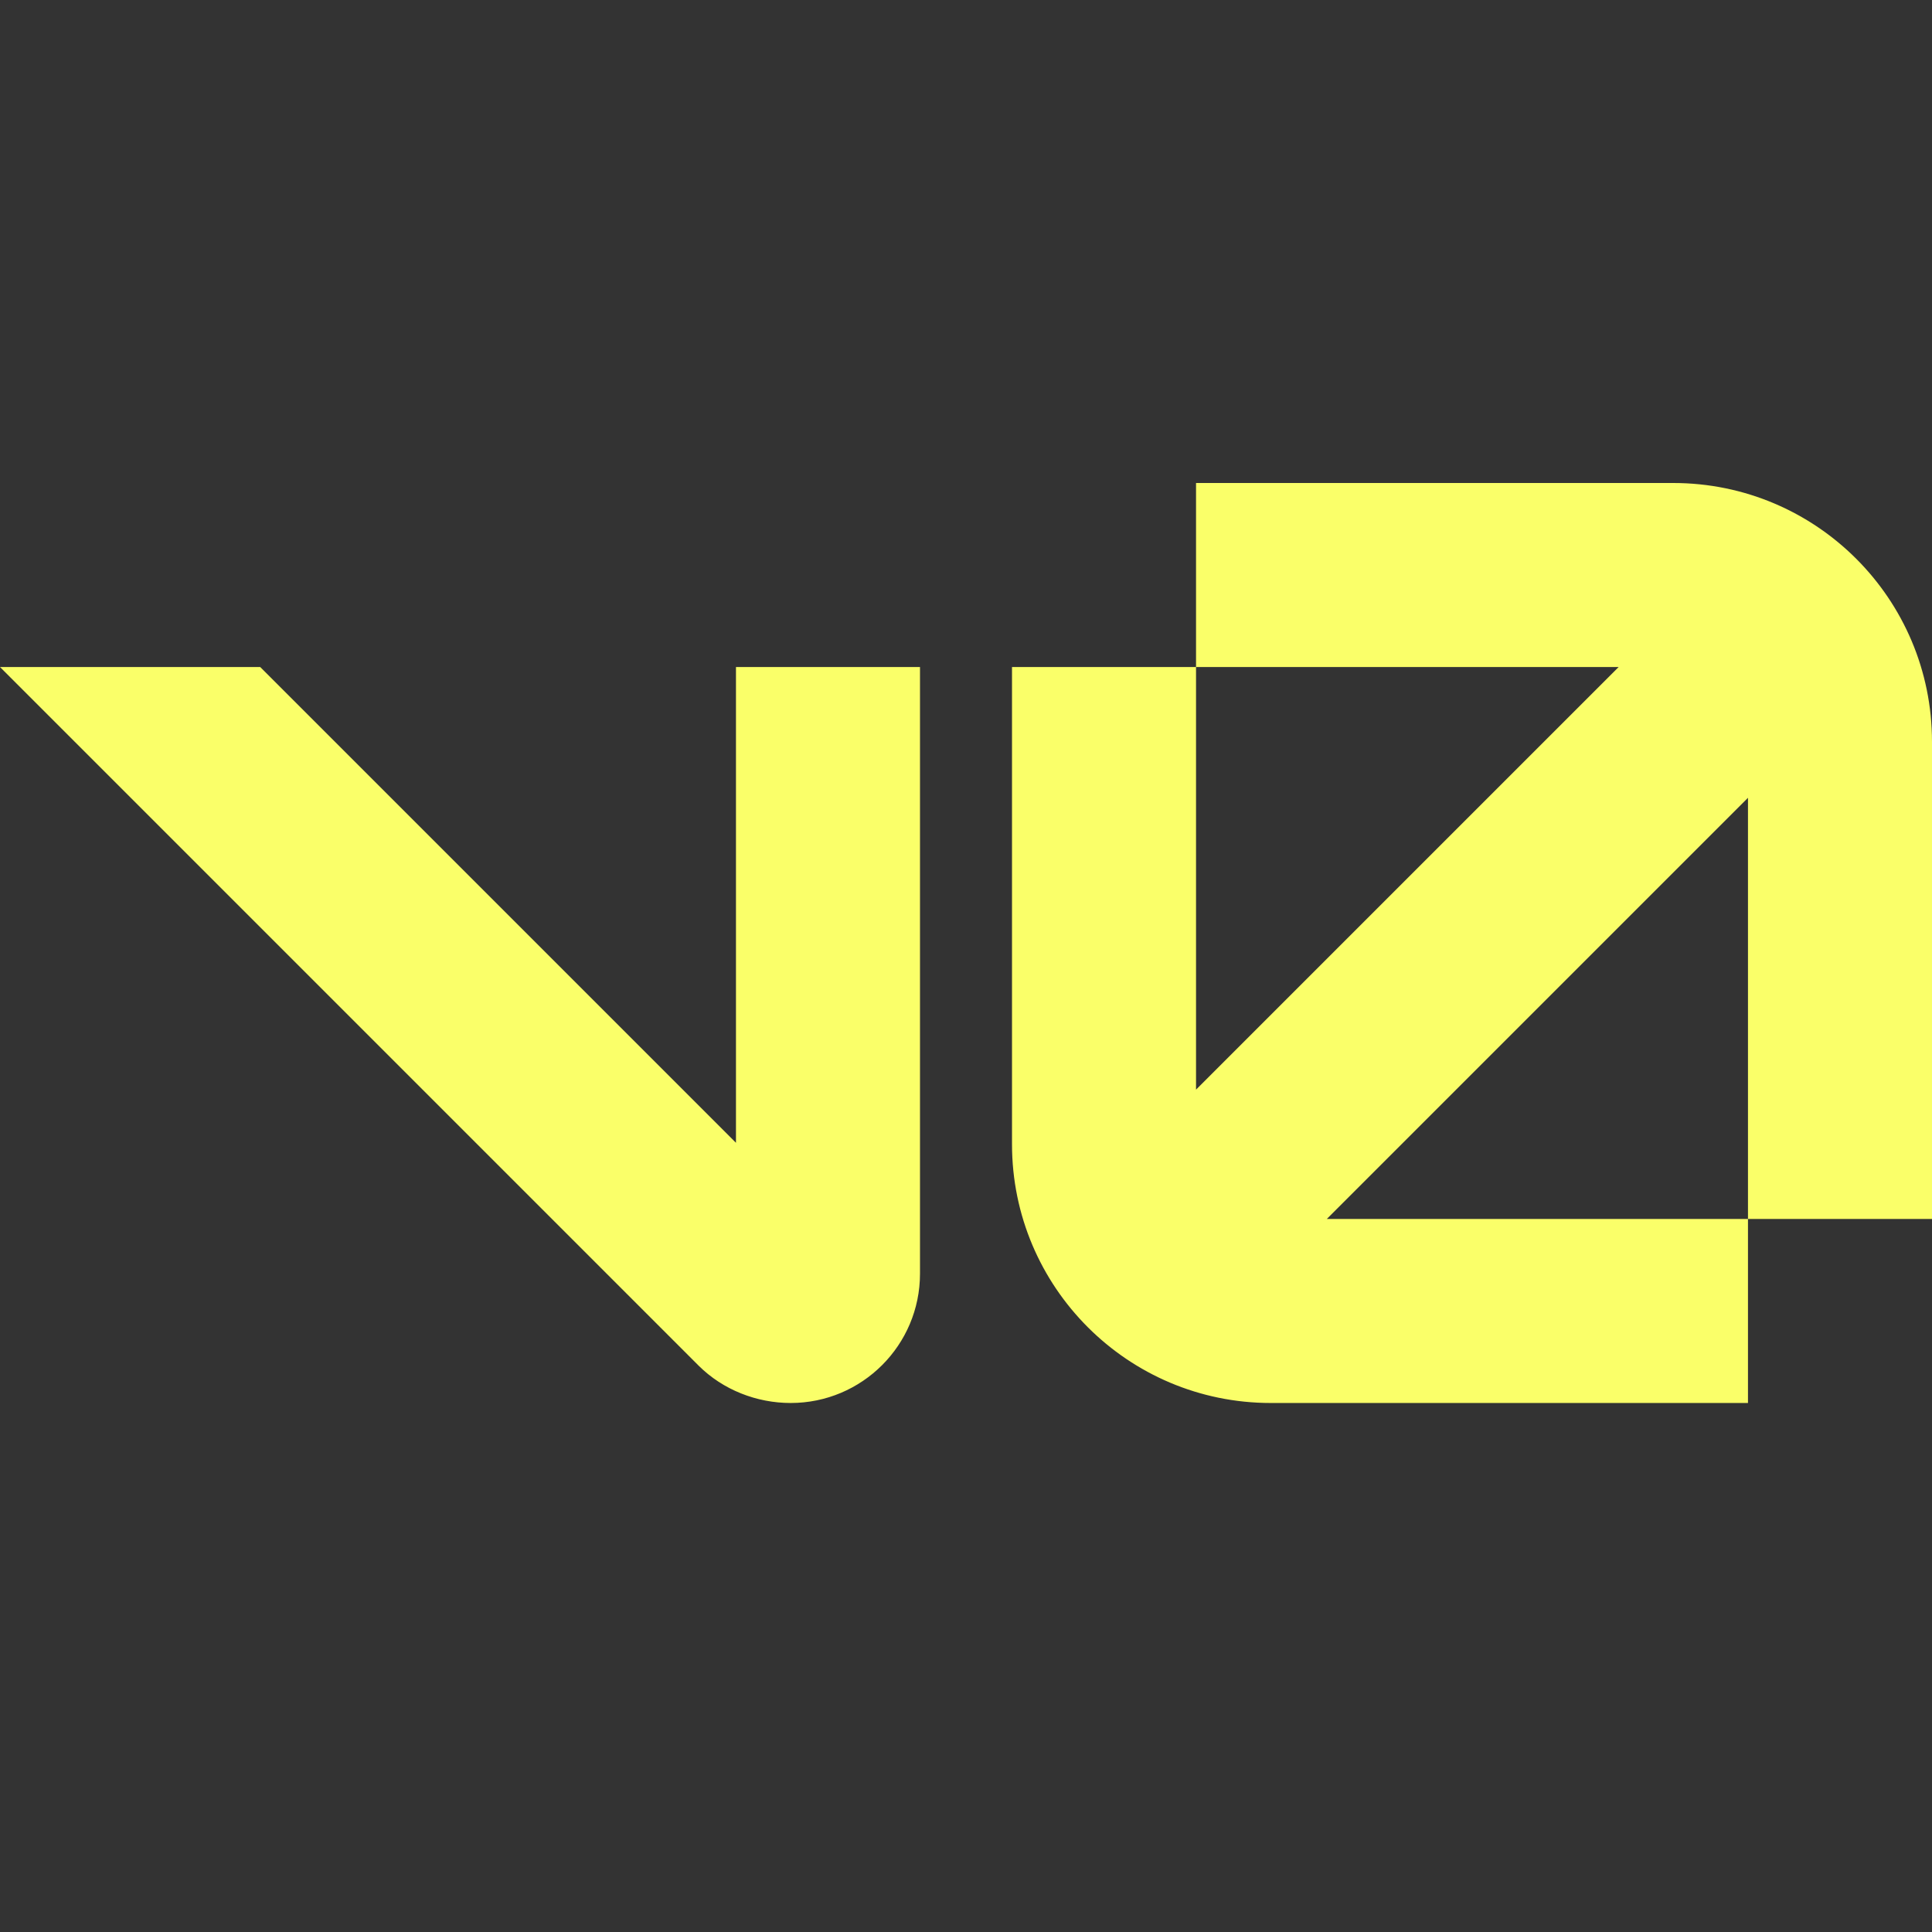 <svg xmlns="http://www.w3.org/2000/svg" width="16" height="16" stroke-linejoin="round" viewBox="0 0 16 16"><rect x="0" y="0" width="16" height="16" fill="#333333" stroke="none"/><path fill="#FAFF69" d="M6.095 9.464V5.524H7.619v5.024c0 .592-.48 1.071-1.071 1.071-.282 0-.561-.109-.762-.309L0 5.524h2.155zM16 10.095h-1.524V6.607l-3.488 3.488h3.488v1.524h-3.952c-1.183 0-2.143-.959-2.143-2.143V5.524h1.524v3.5l3.5-3.5H9.905V4h3.952C15.041 4 16 4.959 16 6.143z"/></svg>
